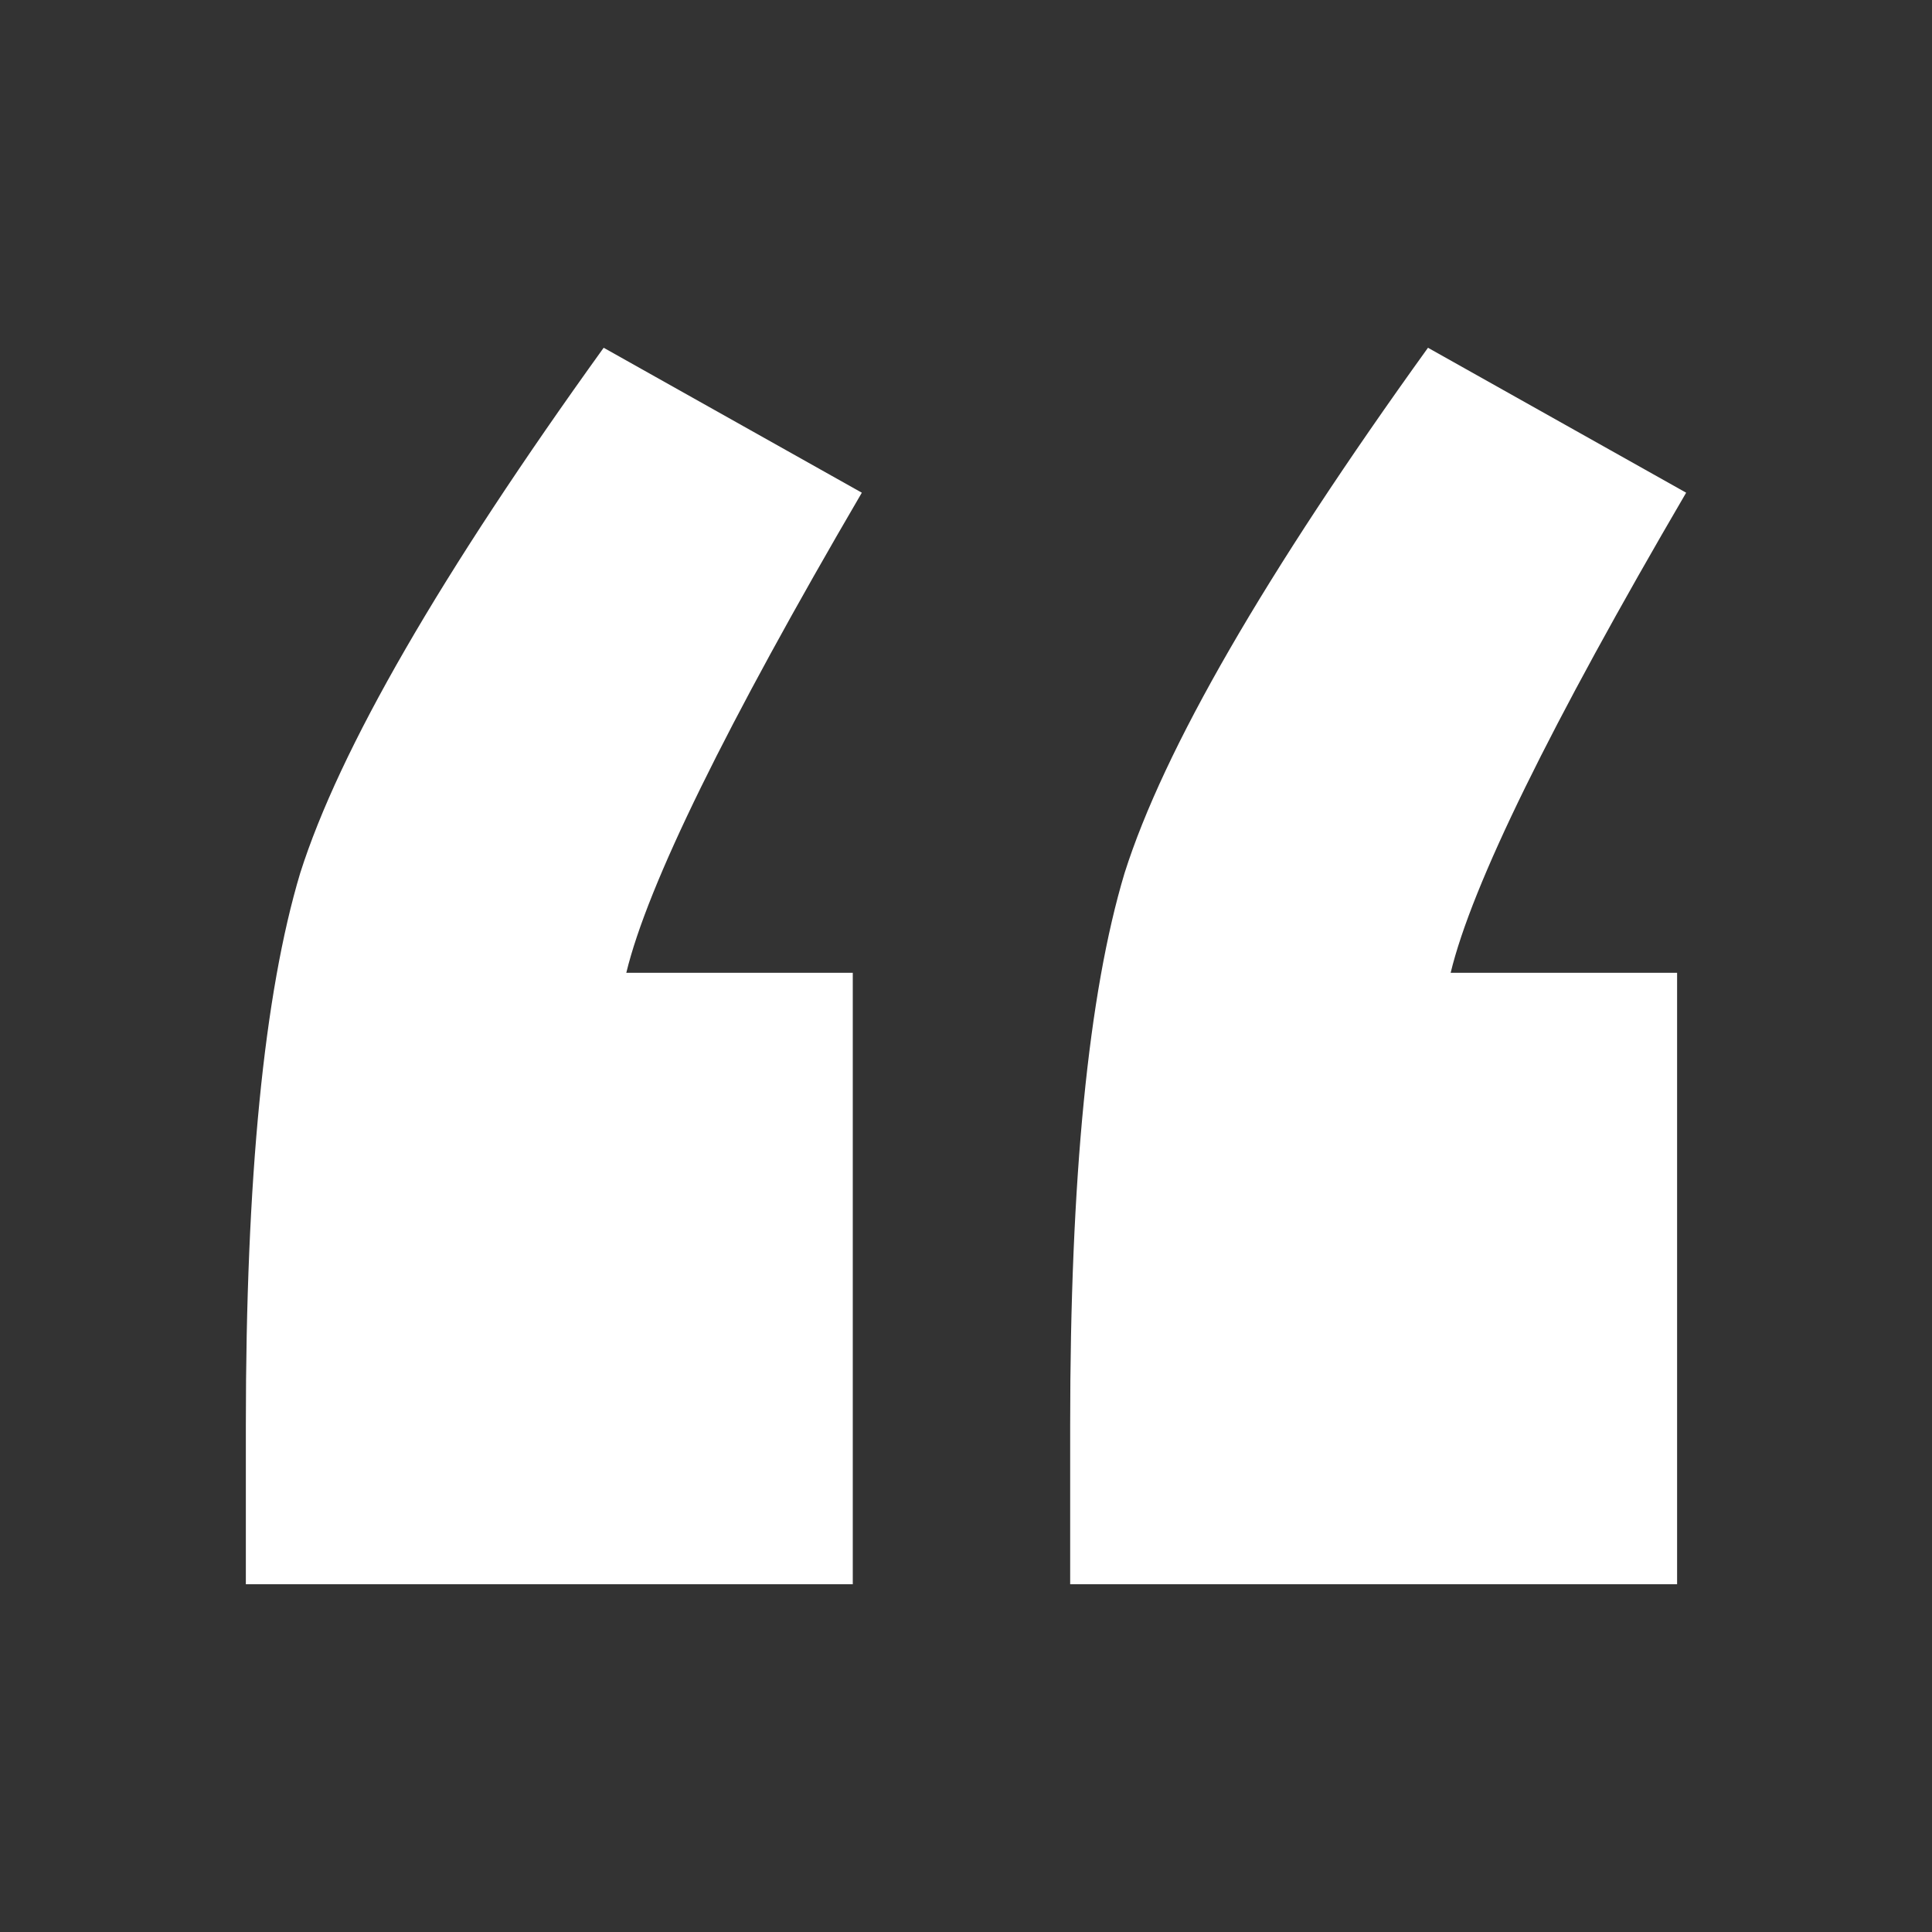 <svg width="48" height="48" viewBox="0 0 48 48" fill="none" xmlns="http://www.w3.org/2000/svg">
<rect x="0" y="0" width="48" height="48" fill="#333333" stroke="none"/>
<path d="M21.187 24.169V39.36H6.108V35.422C6.108 29.27 6.558 24.694 7.458 21.693C8.434 18.617 10.947 14.266 14.998 8.64L21.412 12.241C18.036 18.017 16.086 21.993 15.56 24.169H21.187ZM41.667 24.169V39.36H26.588V35.422C26.588 29.27 27.038 24.694 27.939 21.693C28.914 18.617 31.427 14.266 35.478 8.64L41.892 12.241C38.516 18.017 36.566 21.993 36.041 24.169H41.667Z" fill="white"/>
</svg>
